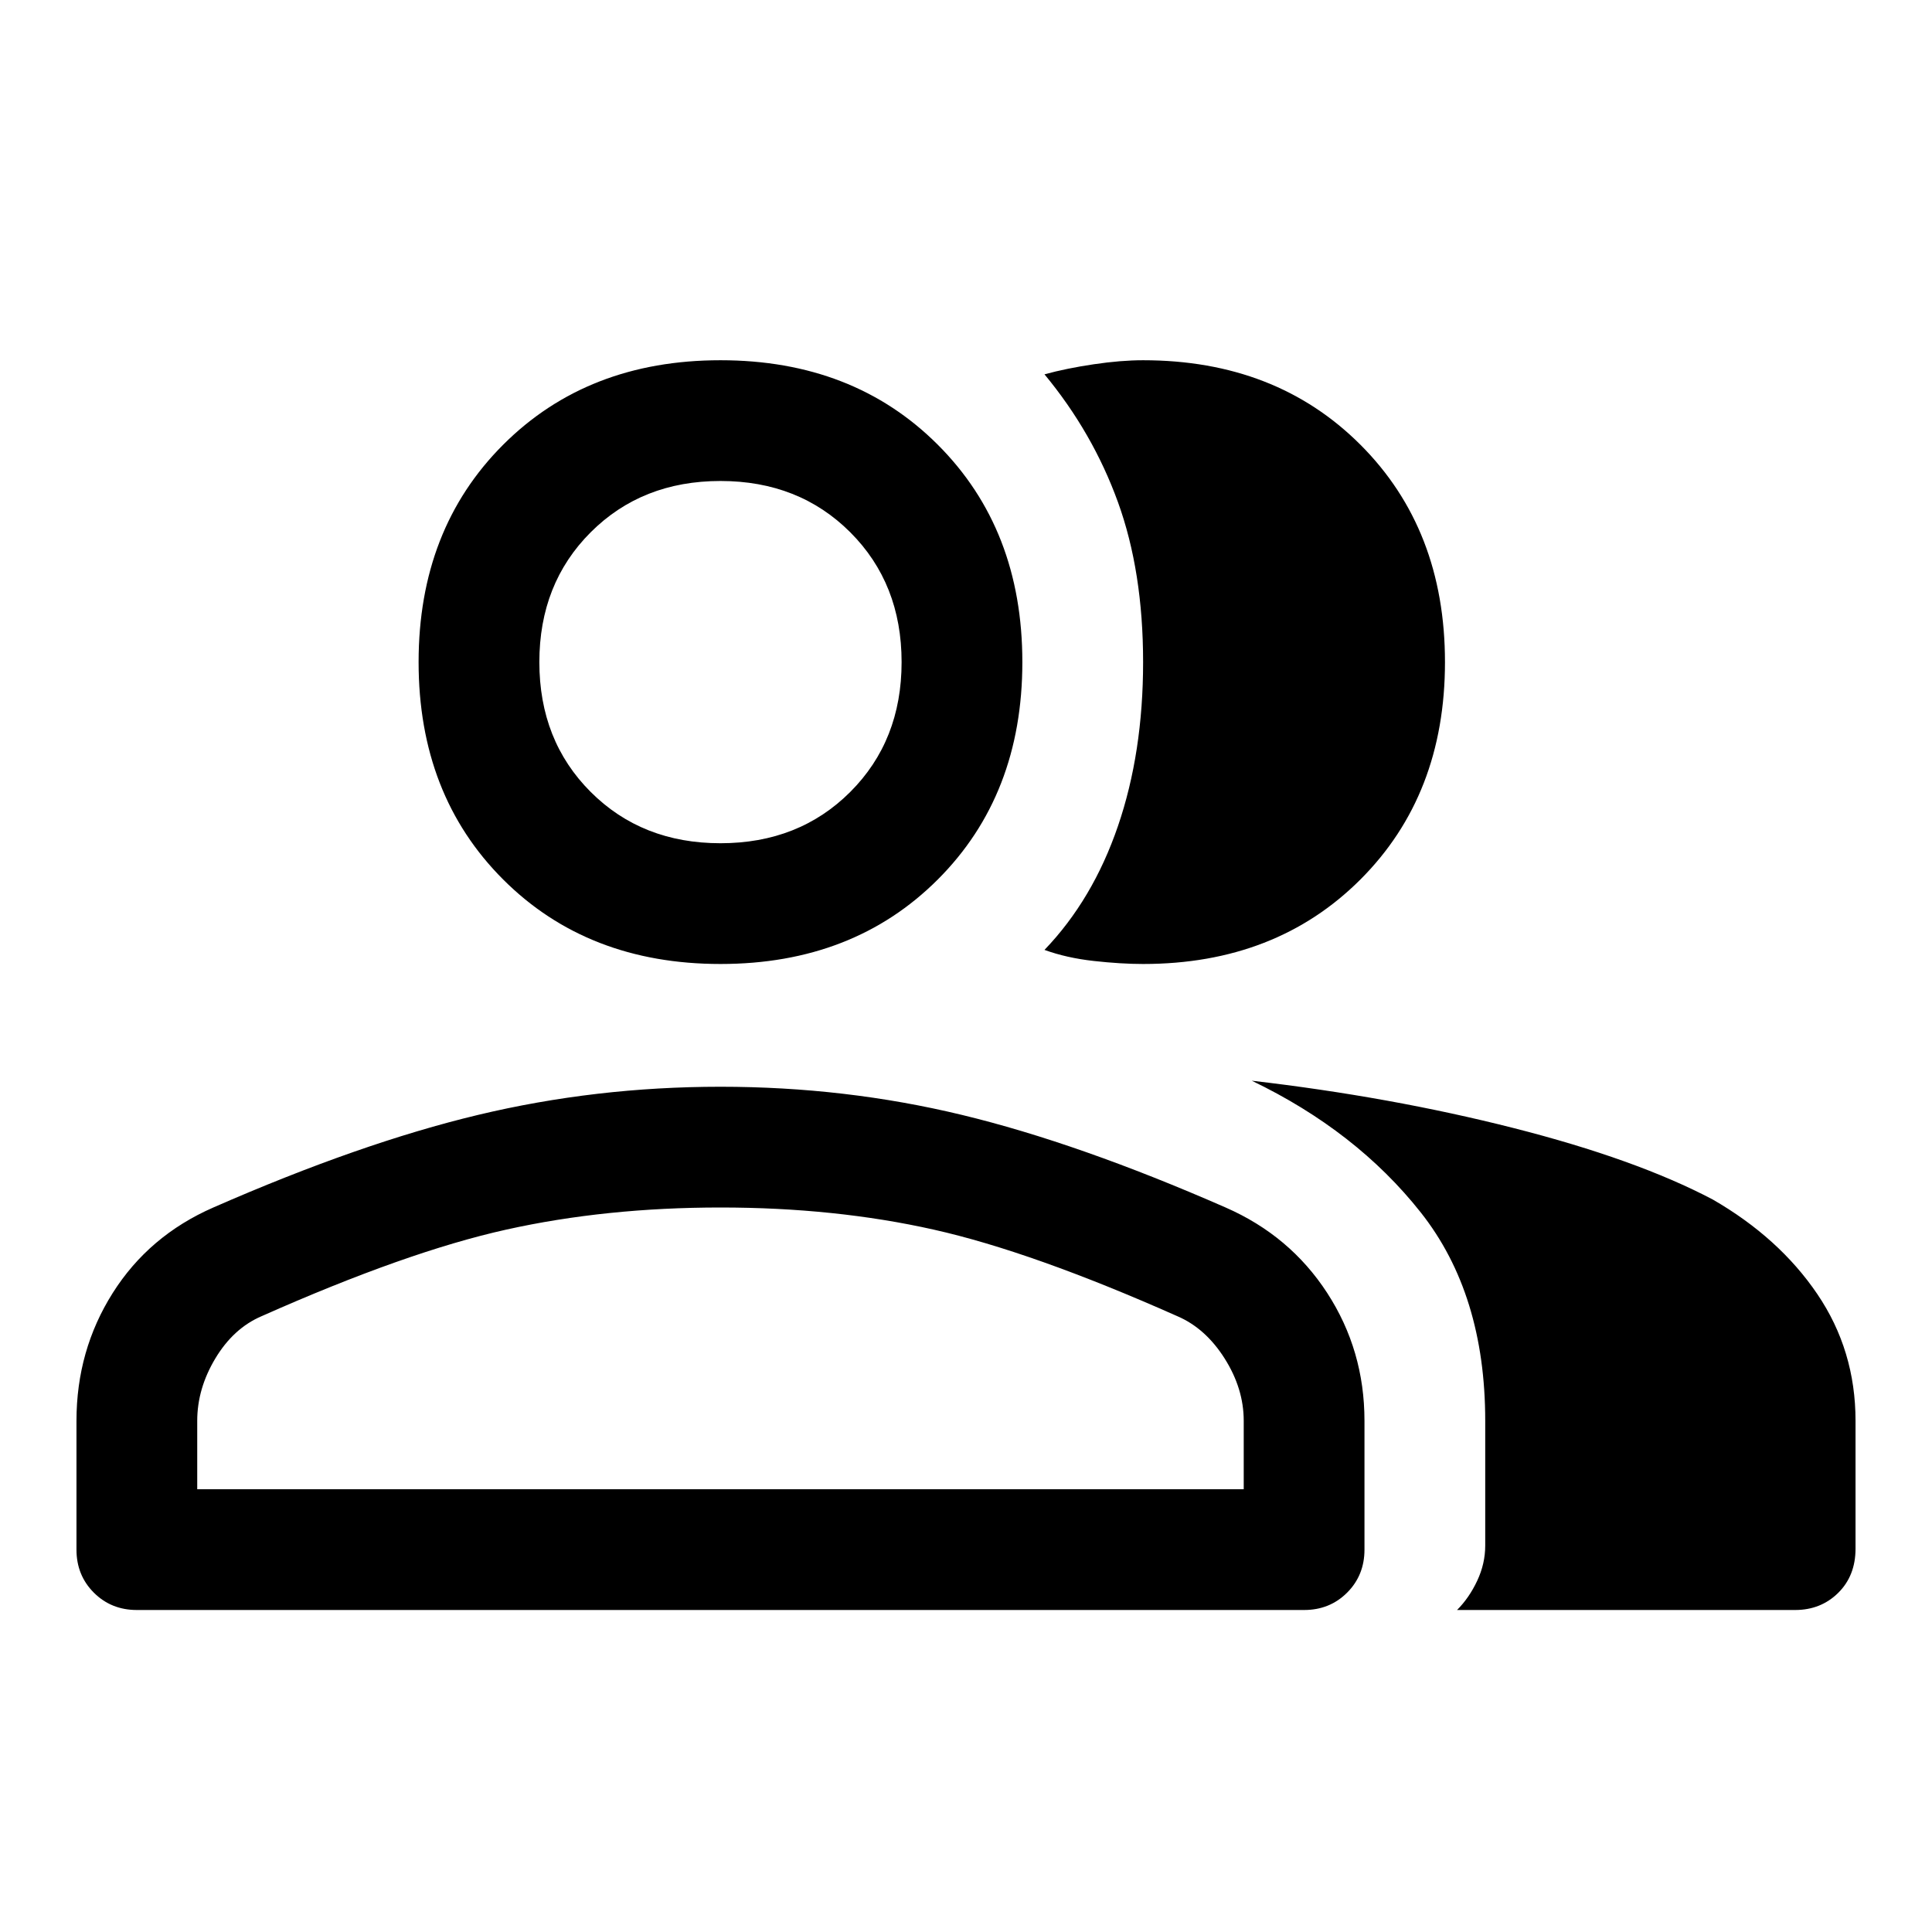 <svg xmlns="http://www.w3.org/2000/svg" height="48" viewBox="0 -960 960 960" width="48">
    <path d="M38-190v-64q0-35 18-63.5t50-42.5q73-32 131.5-46T358-420q62 0 120 14t131 46q32 14 50.5 42.5T678-254v64q0 12.75-8.625 21.375T648-160H68q-12.75 0-21.375-8.625T38-190Zm686 30q6-6 10-14.5t4-17.5v-62q0-63-32-103.5T622-423q69 8 130 23.5t99 35.5q33 19 52 47t19 63v63.505q0 13.495-8.625 21.995Q904.75-160 892-160H724ZM358-481q-66 0-108-42t-42-108q0-66 42-108t108-42q66 0 108 42t42 108q0 66-42 108t-108 42Zm360-150q0 66-42 108t-108 42q-11 0-24.5-1.5T519-488q24-25 36.5-61.5T568-631q0-45-12.5-79.5T519-774q11-3 24.5-5t24.5-2q66 0 108 42t42 108ZM98-220h520v-34q0-16-9.5-31T585-306q-72-32-121-43t-106-11q-57 0-106.5 11T130-306q-14 6-23 21t-9 31v34Zm260-321q39 0 64.5-25.5T448-631q0-39-25.5-64.5T358-721q-39 0-64.5 25.5T268-631q0 39 25.5 64.5T358-541Zm0 321Zm0-411Z"/>
</svg>